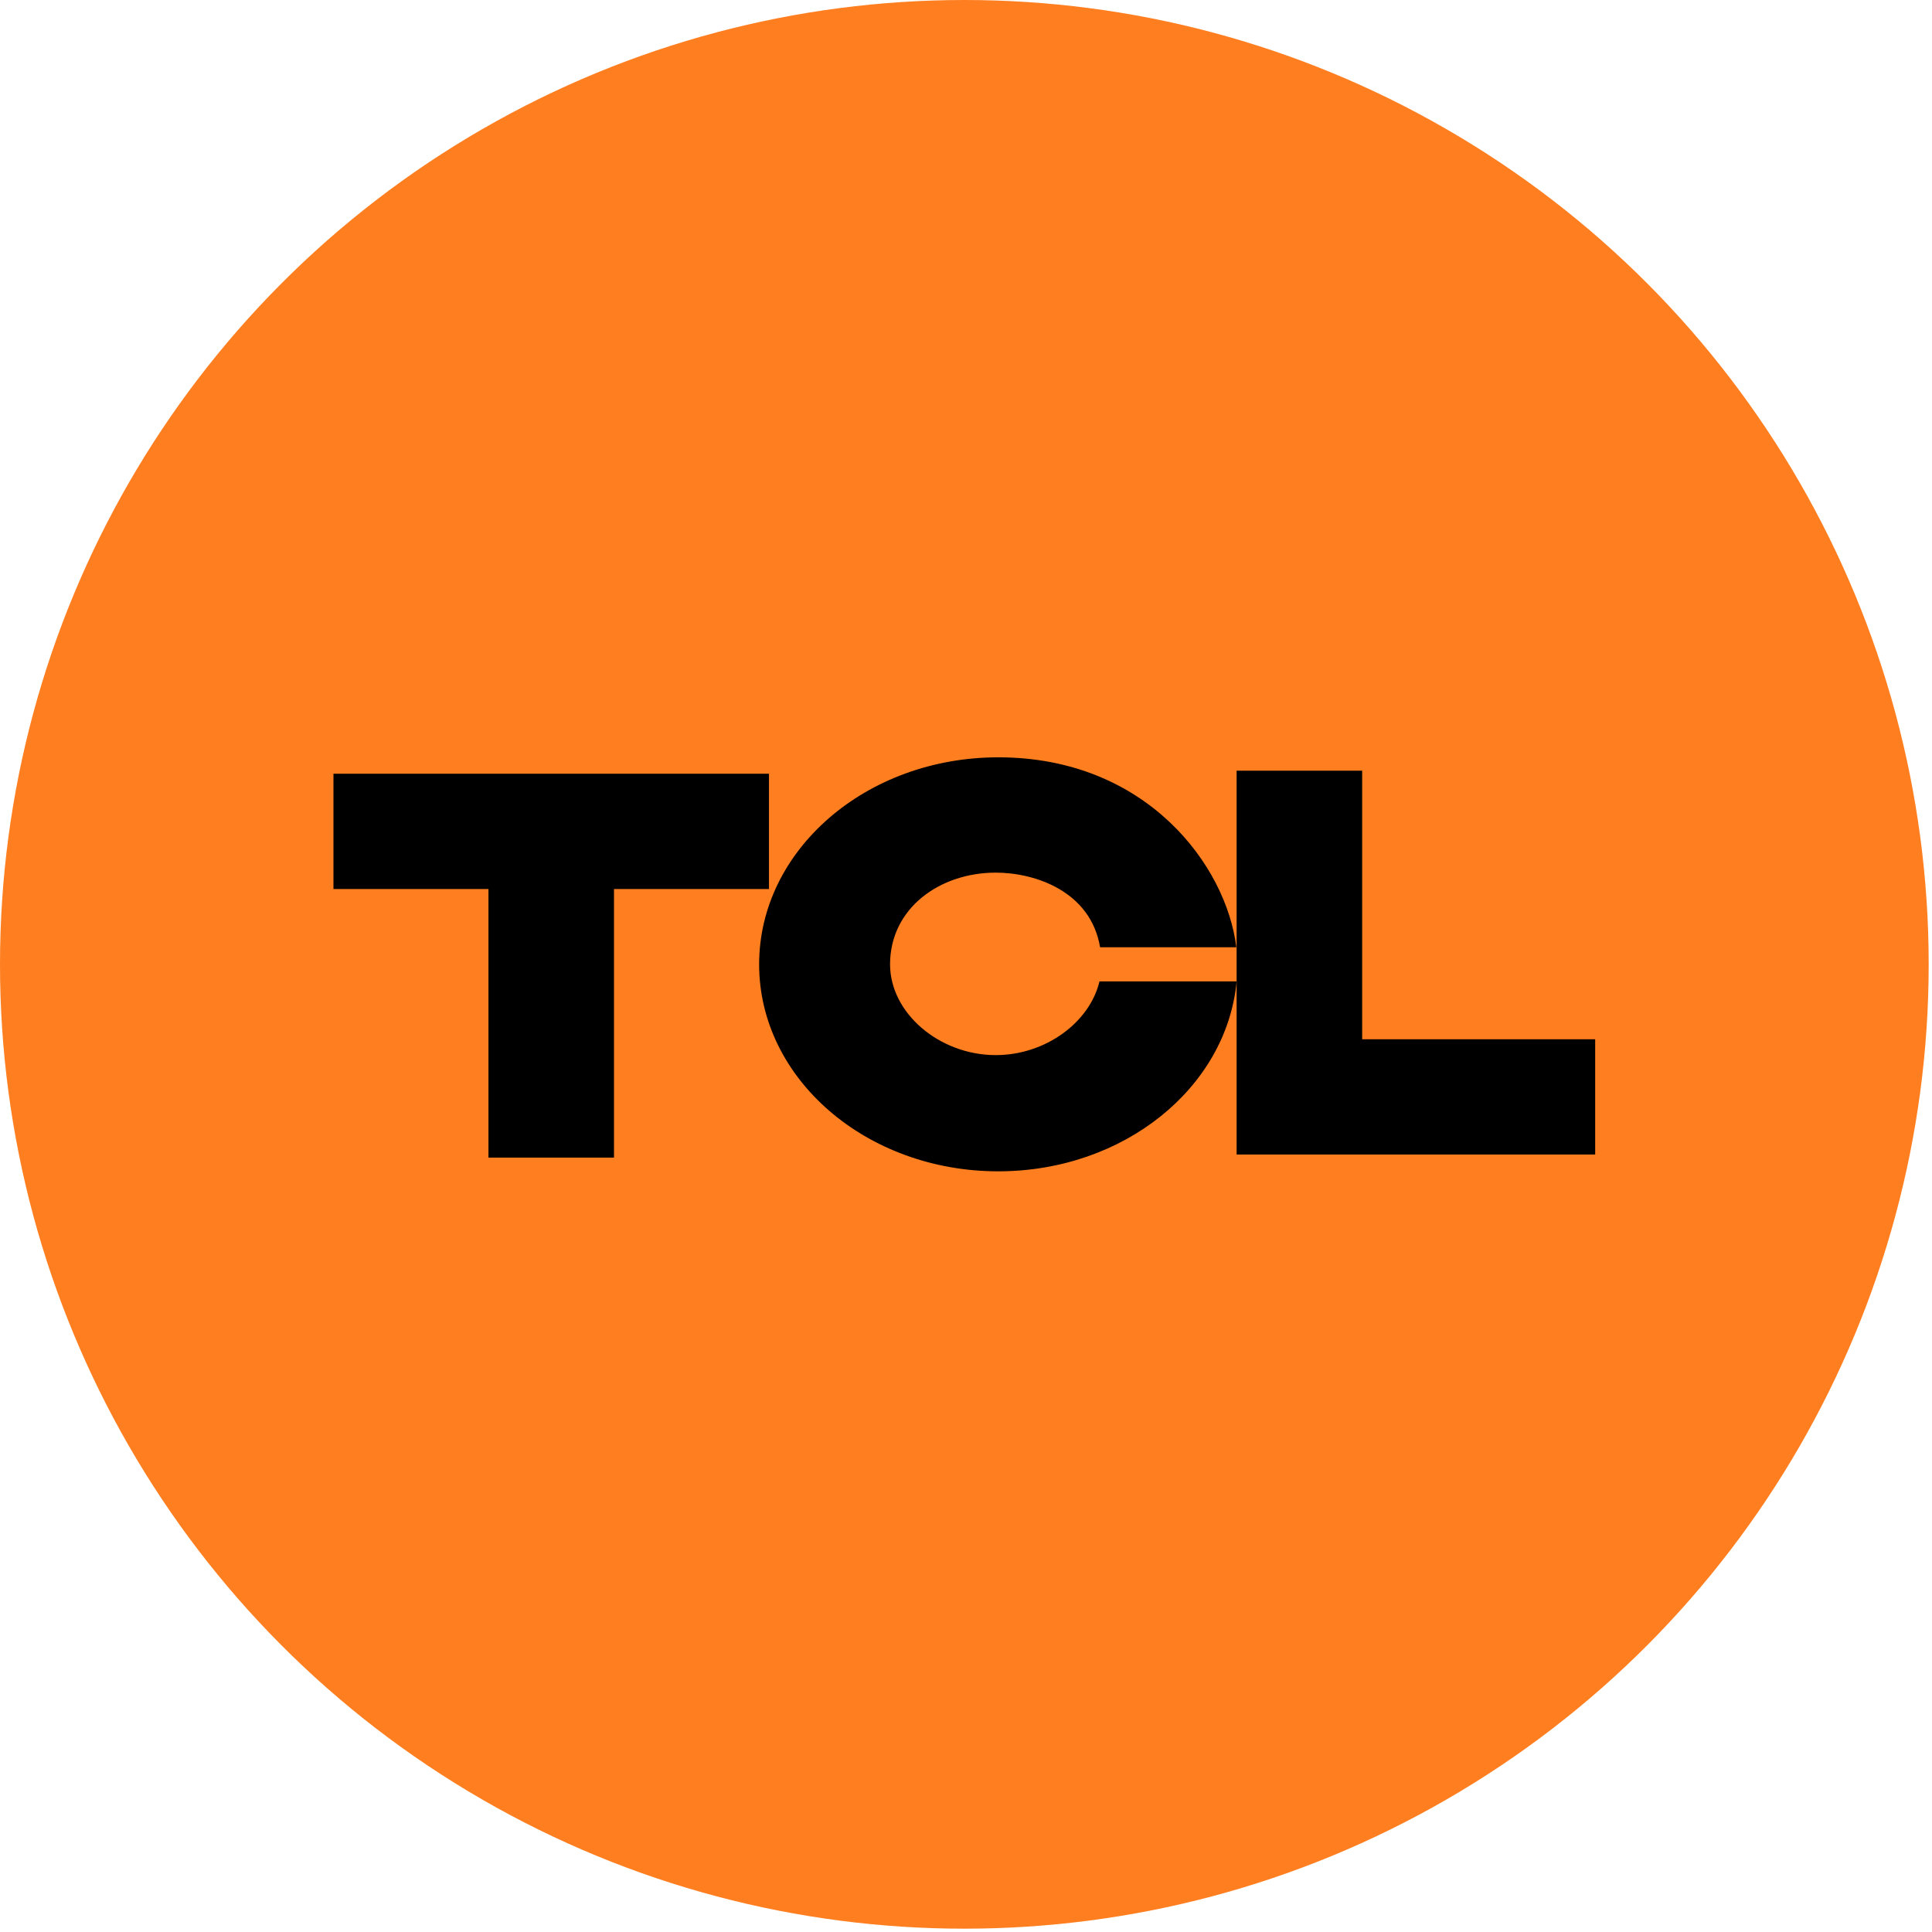 <svg width="98" height="98" viewBox="0 0 98 98" fill="none" xmlns="http://www.w3.org/2000/svg">
<circle cx="48.916" cy="48.916" r="48.916" fill="#FF7E20"/>
<g clip-path="url(#clip0_1_59)">
<path d="M16.915 45.096H24.777V58.719H31.145V45.096H39.006V39.247H16.915V45.096Z" fill="black"/>
<path d="M69.095 52.715V39.092H62.727V52.715V57.301V58.563H80.915V52.715H69.095Z" fill="black"/>
<path d="M62.727 49.781C62.216 55.177 57.002 59.415 50.637 59.415C43.936 59.415 38.507 54.715 38.507 48.915C38.507 43.115 43.936 38.415 50.637 38.415C58.161 38.415 62.207 43.907 62.712 48.049H55.801C55.327 45.22 52.517 44.264 50.51 44.264C47.655 44.264 45.148 46.082 45.148 48.916C45.148 51.394 47.655 53.52 50.51 53.52C53.023 53.52 55.27 51.872 55.771 49.782H62.727V49.781Z" fill="black"/>
</g>
<defs>
<clipPath id="clip0_1_59">
<rect width="64" height="21" fill="white" transform="translate(16.915 38.415)"/>
</clipPath>
</defs>
</svg>
